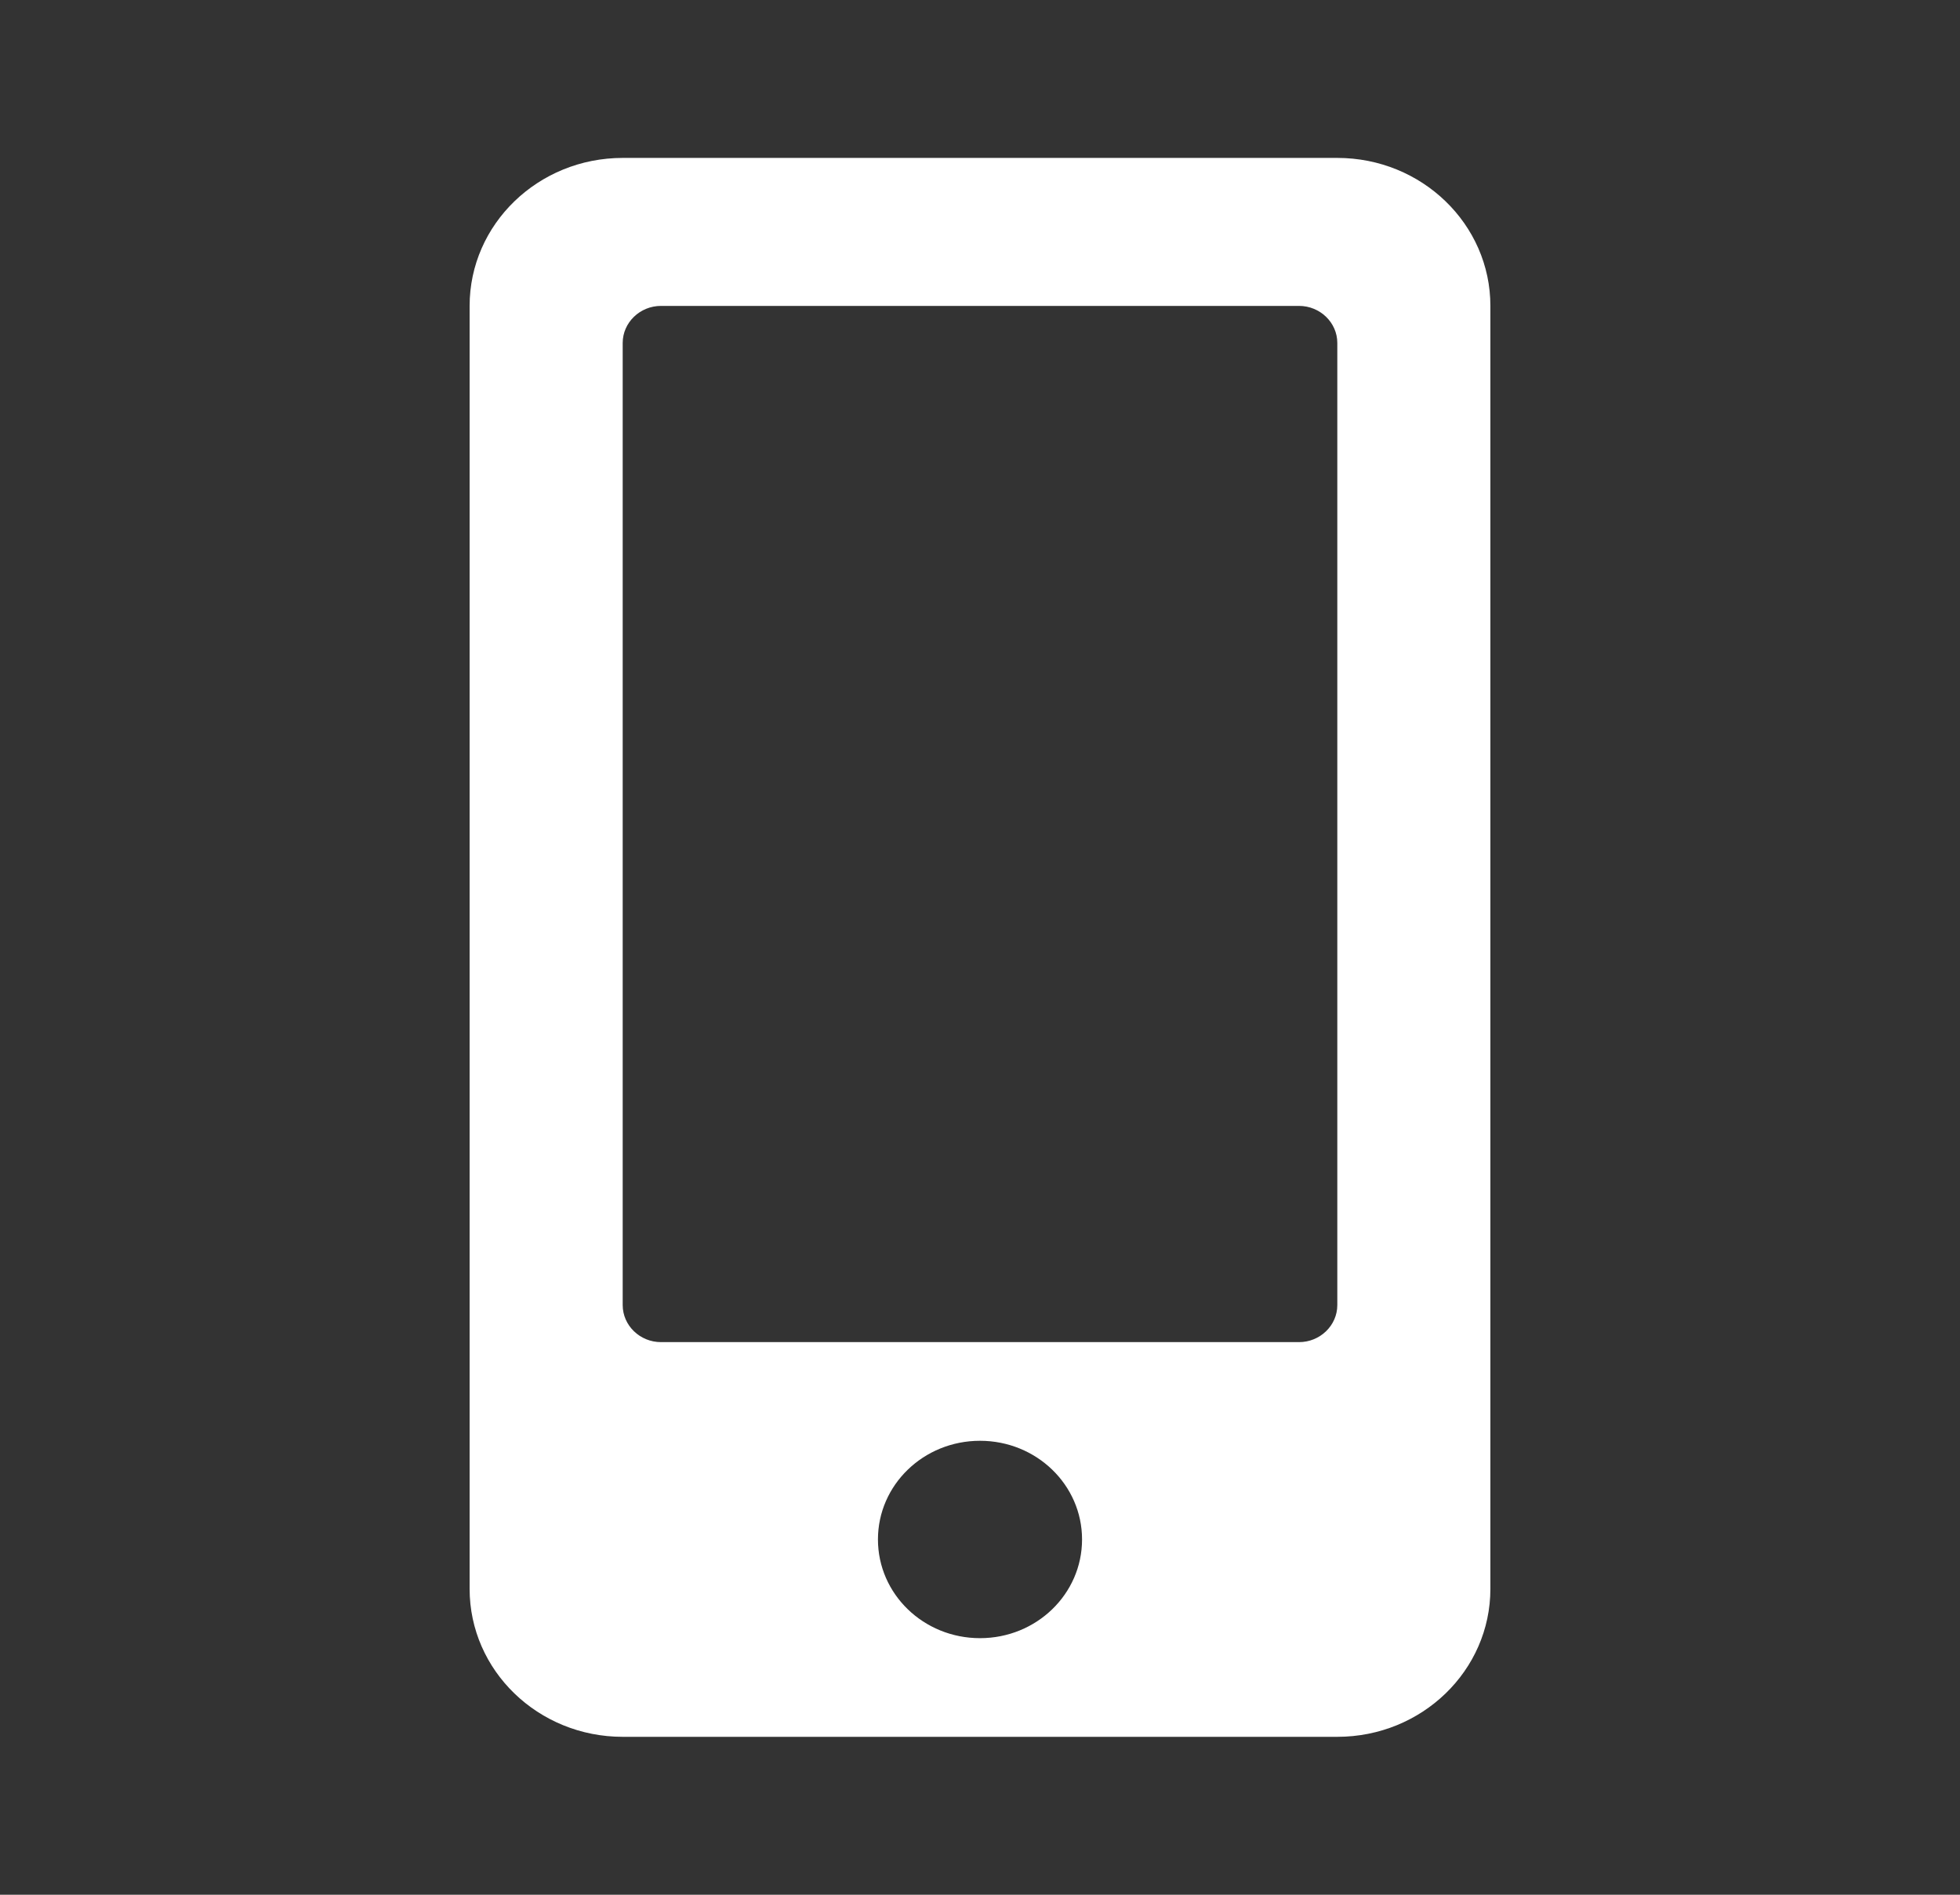 <svg width="30" height="29" viewBox="0 0 30 29" fill="none" xmlns="http://www.w3.org/2000/svg">
<rect x="0" y="0" width="30" height="29" fill="#333333" stroke="none"/>
<path d="M20.469 2.417H9.531C8.237 2.417 7.188 3.432 7.188 4.682V24.318C7.188 25.569 8.237 26.583 9.531 26.583H20.469C21.763 26.583 22.812 25.569 22.812 24.318V4.682C22.812 3.432 21.763 2.417 20.469 2.417ZM15 25.073C14.136 25.073 13.438 24.398 13.438 23.562C13.438 22.727 14.136 22.052 15 22.052C15.864 22.052 16.562 22.727 16.562 23.562C16.562 24.398 15.864 25.073 15 25.073ZM20.469 19.975C20.469 20.287 20.205 20.542 19.883 20.542H10.117C9.795 20.542 9.531 20.287 9.531 19.975V5.249C9.531 4.937 9.795 4.682 10.117 4.682H19.883C20.205 4.682 20.469 4.937 20.469 5.249V19.975Z" fill="white"/>
</svg>
